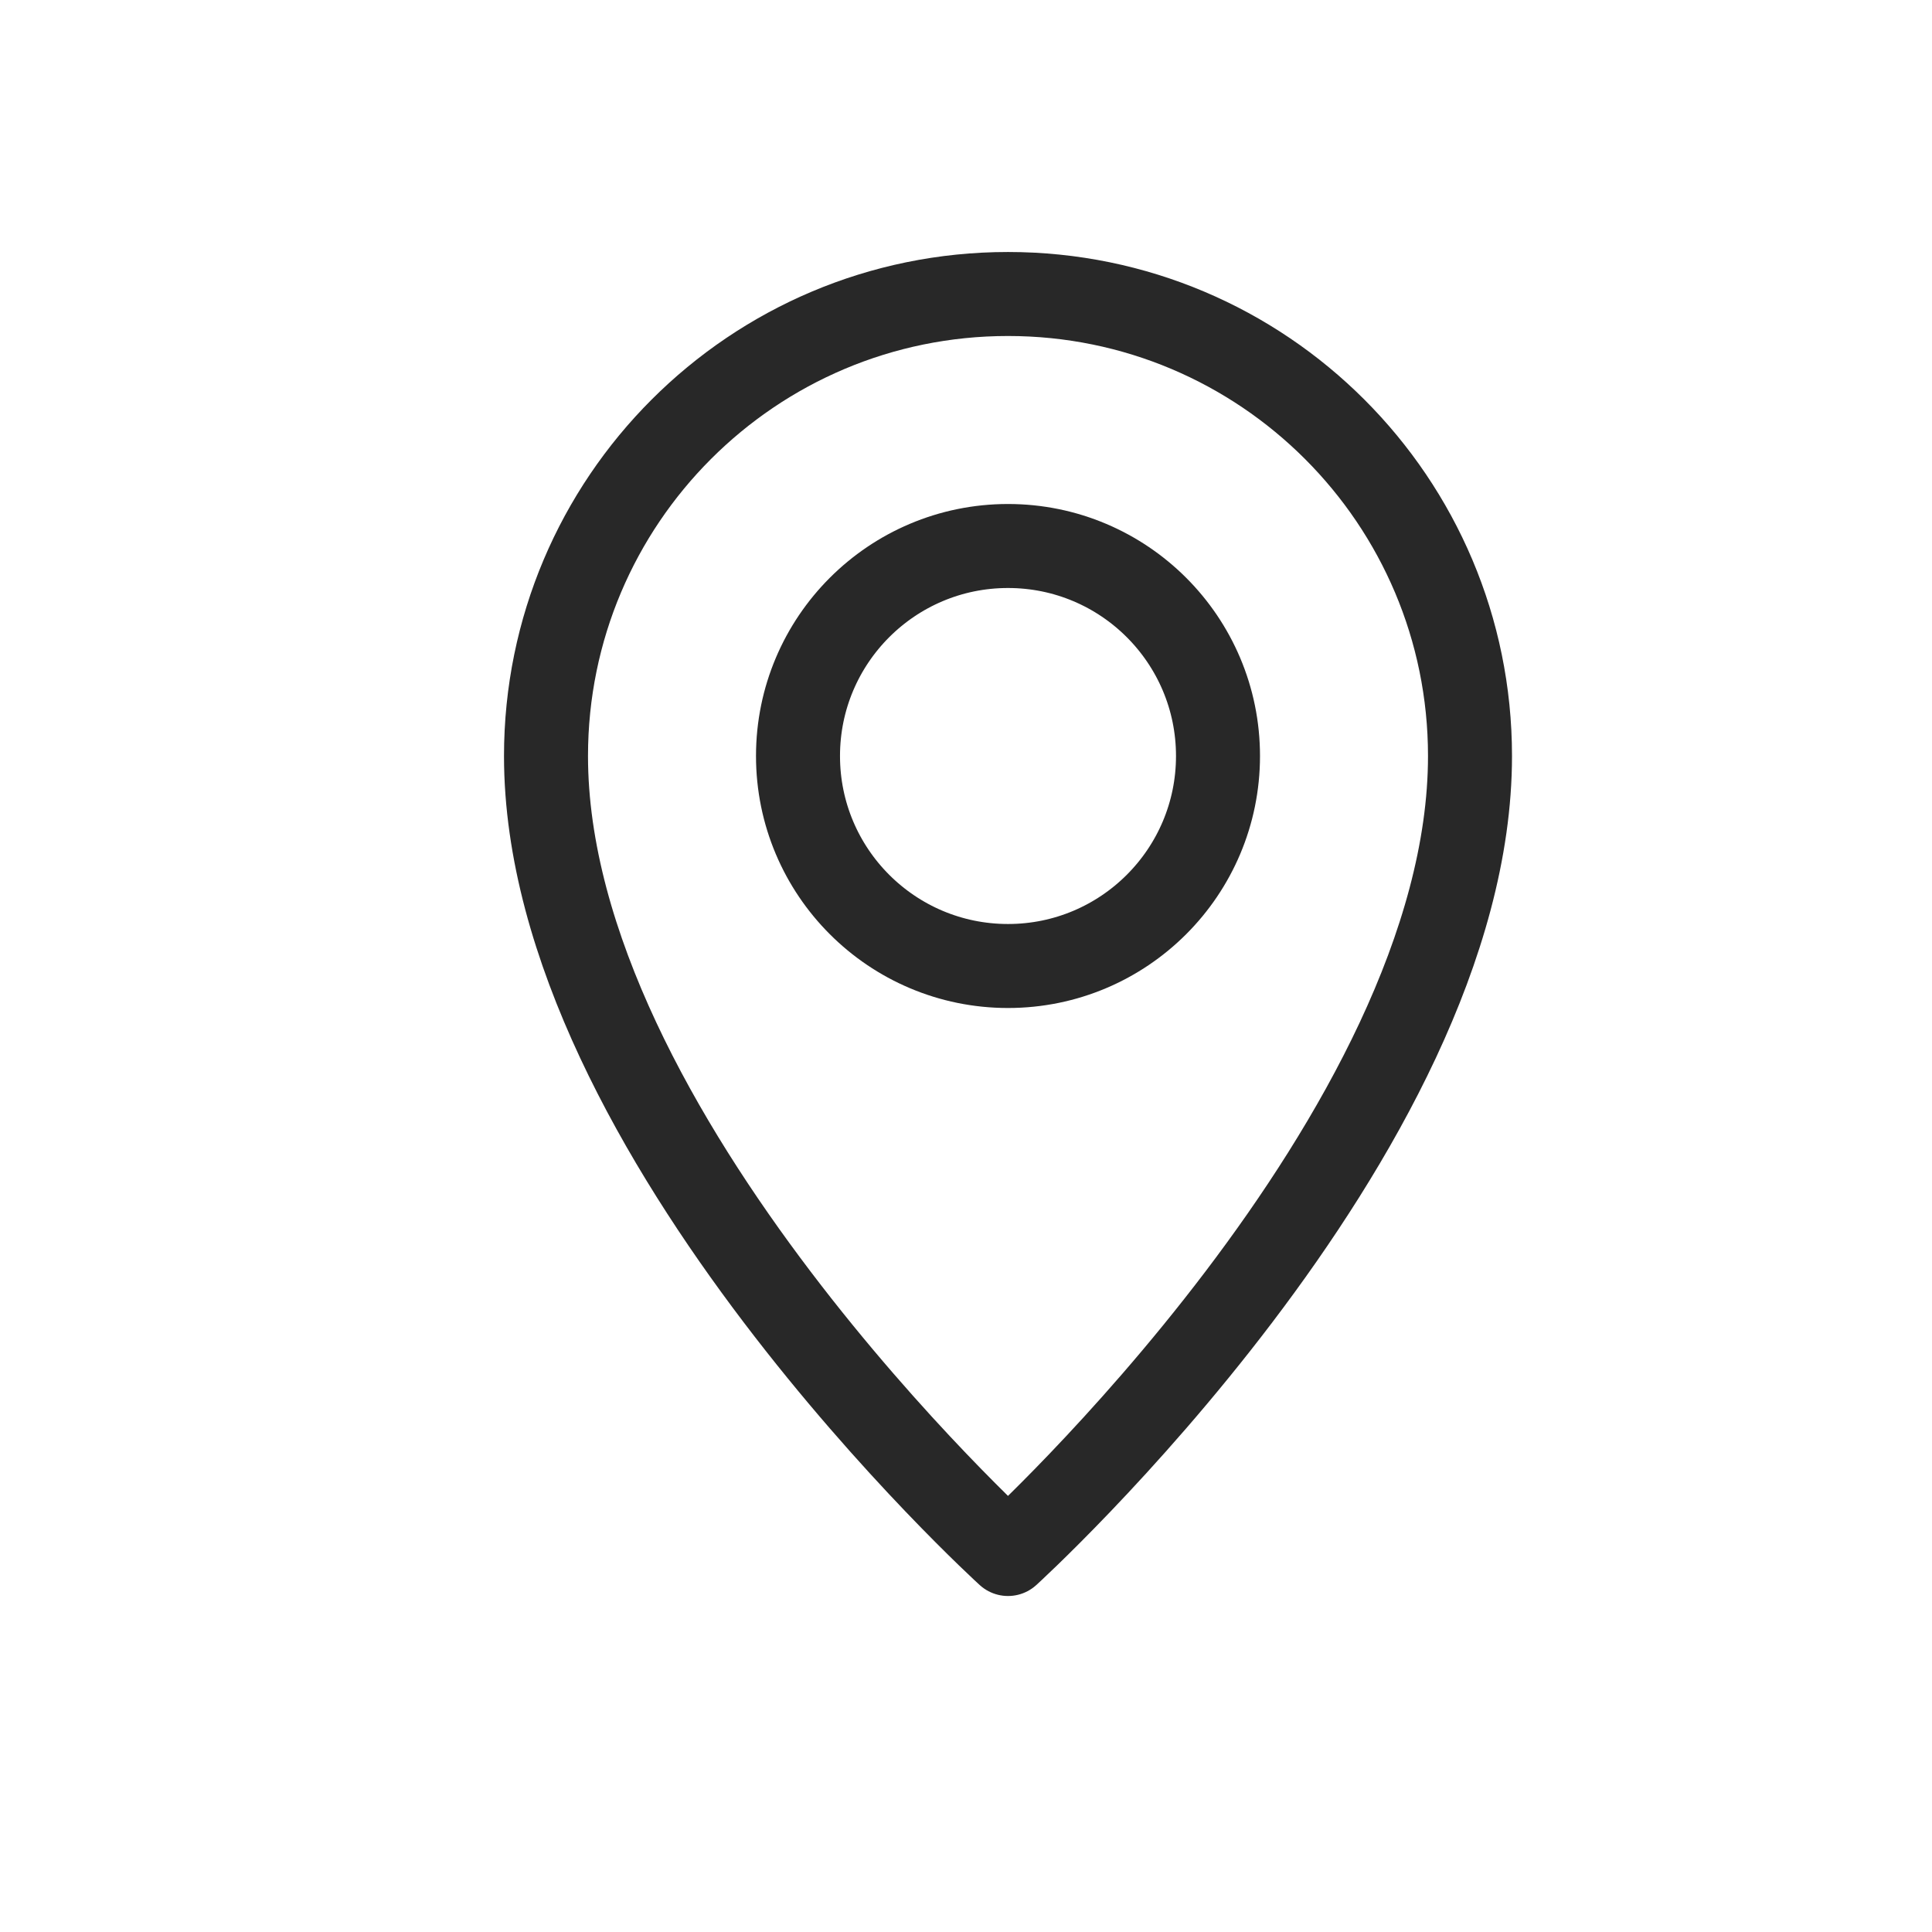<?xml version="1.0" encoding="UTF-8"?>
<svg width="23px" height="23px" viewBox="0 0 23 23" version="1.1" xmlns="http://www.w3.org/2000/svg" xmlns:xlink="http://www.w3.org/1999/xlink">
    <title>icon/small/map</title>
    <g id="icon/small/map" stroke="none" stroke-width="1" fill="none" fill-rule="evenodd" stroke-linecap="round" stroke-linejoin="round">
        <g id="pin-3" transform="translate(6, 3)" stroke="#282828">
            <path d="M11.5,6 C11.5,10.5 6,15.5 6,15.5 C6,15.5 0.5,10.5 0.5,6 C0.5,2.962 2.962,0.5 6,0.5 C9.038,0.5 11.5,2.962 11.5,6 Z" id="Path"></path>
            <circle id="Oval" cx="6" cy="6" r="2.5"></circle>
        </g>
    </g>
</svg>